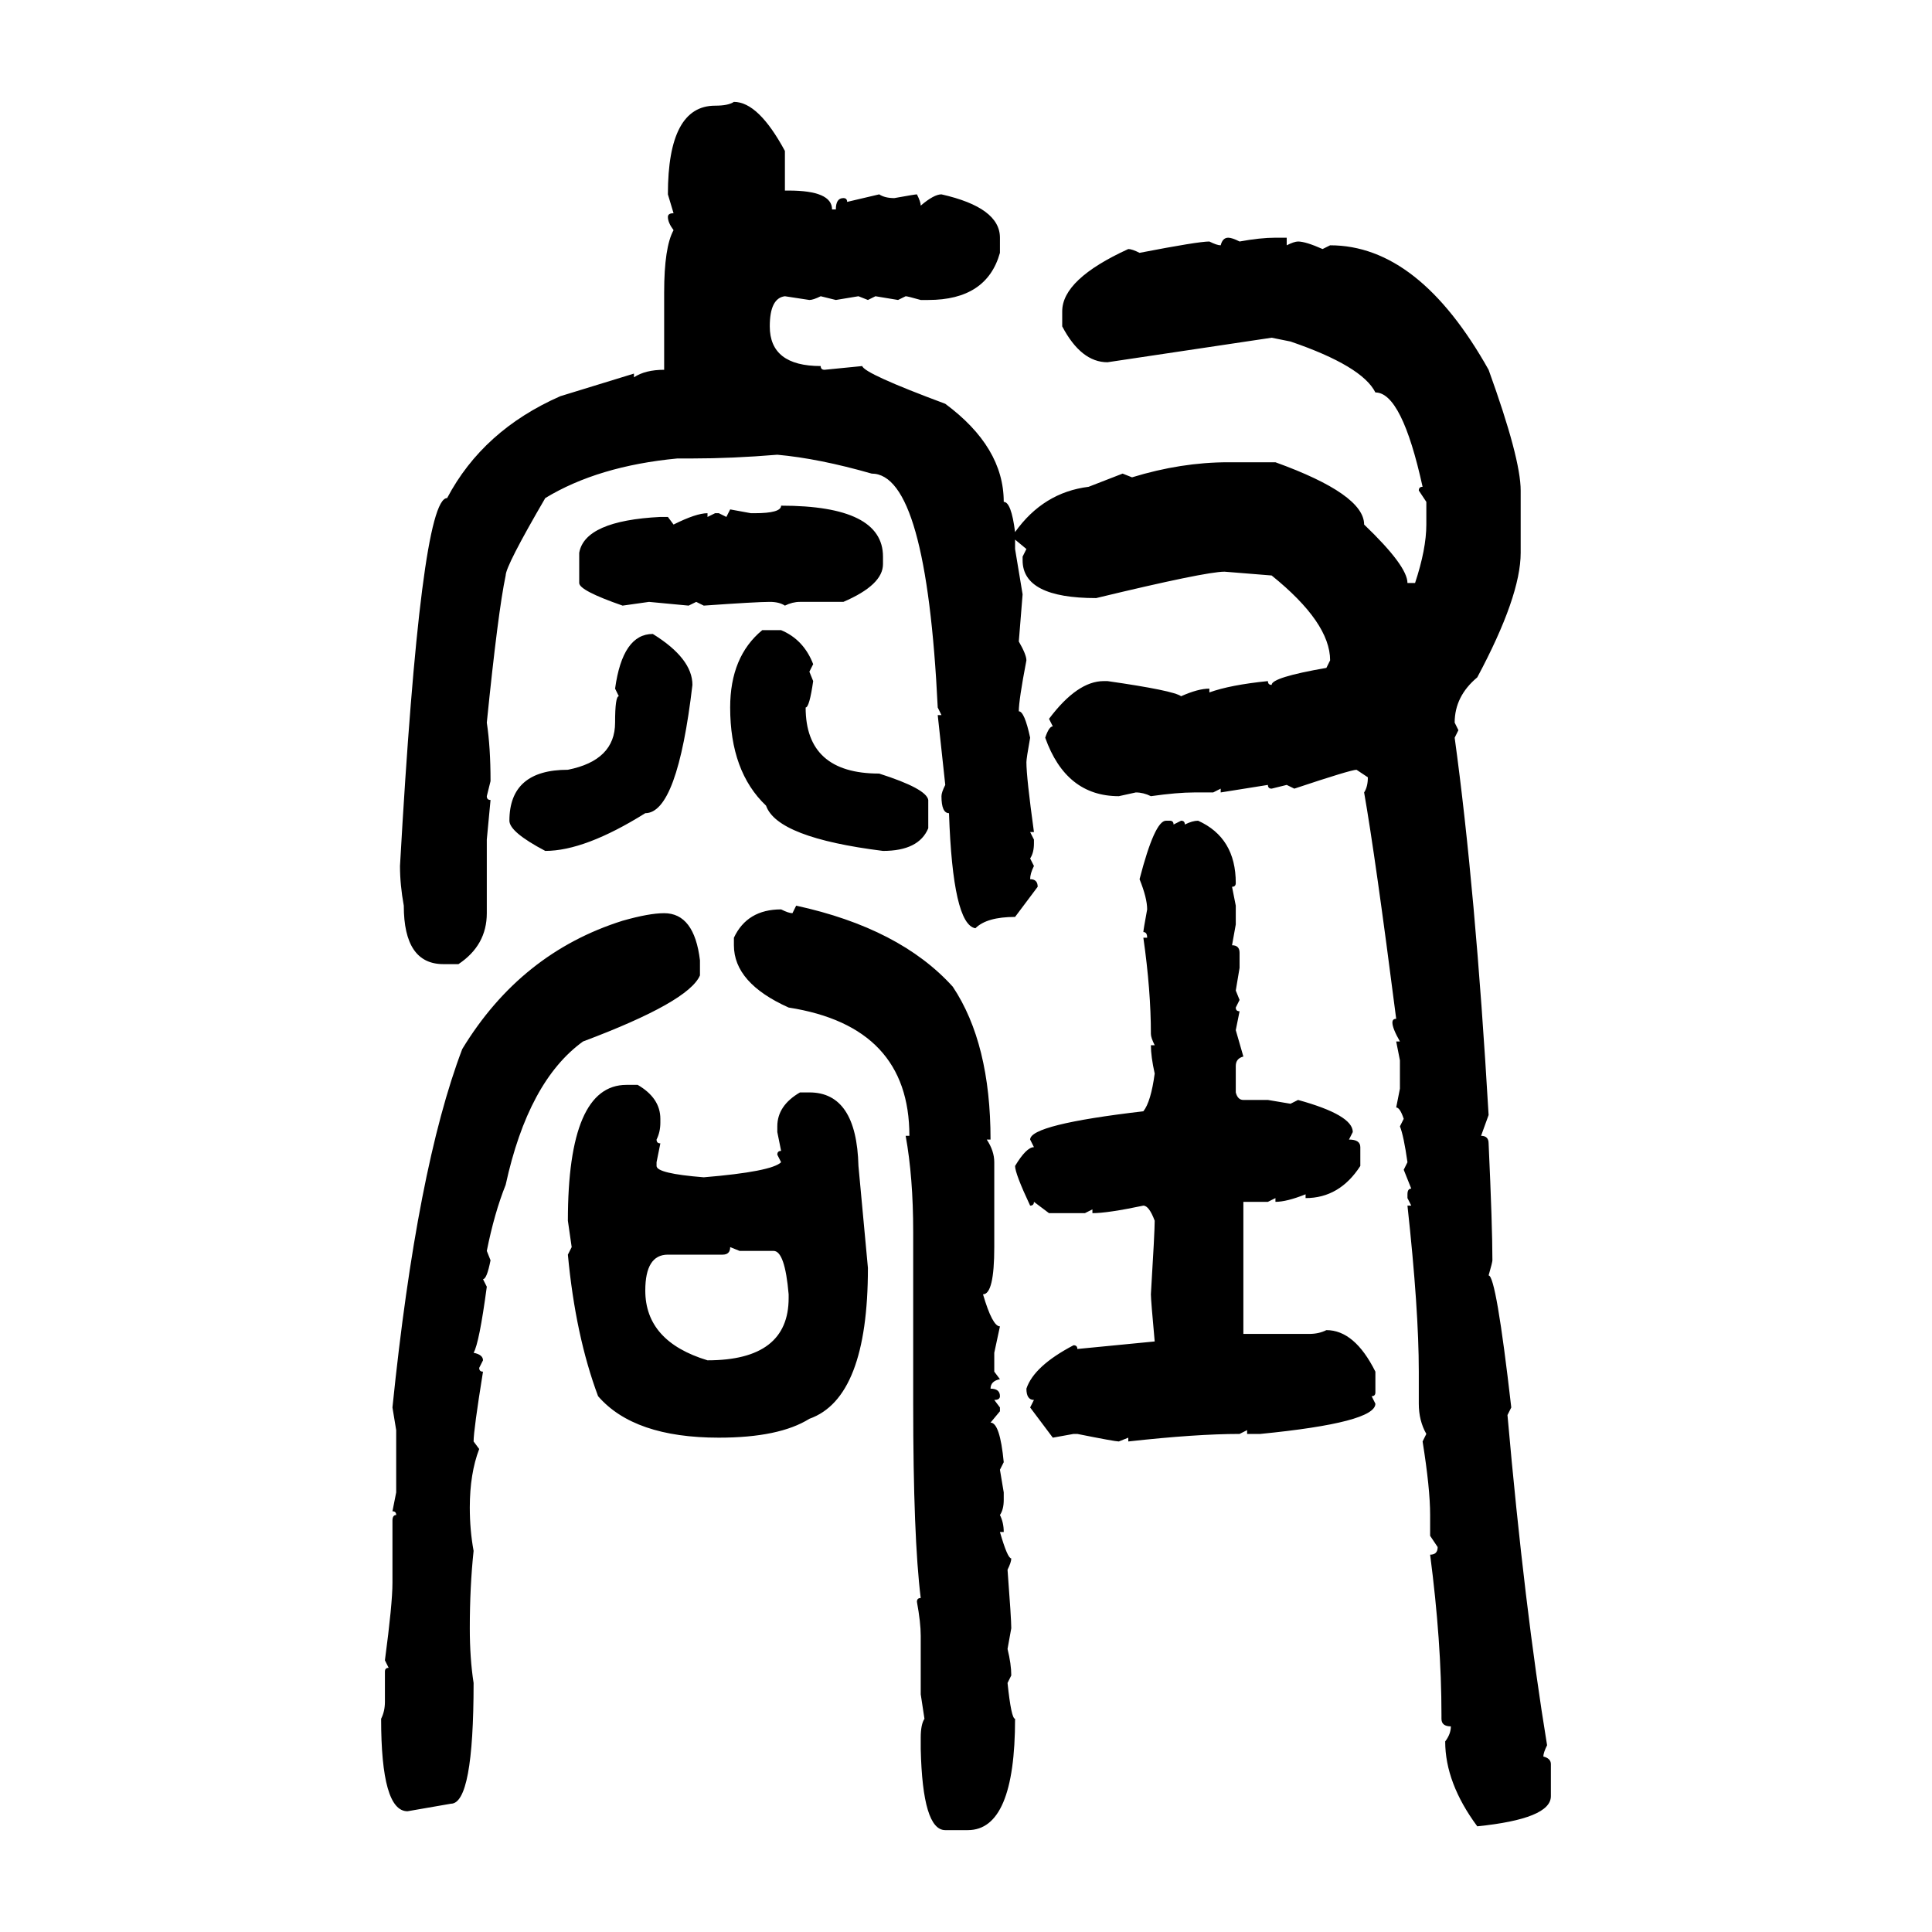 <svg xmlns="http://www.w3.org/2000/svg" xmlns:xlink="http://www.w3.org/1999/xlink" width="300" height="300"><path d="M113.96 15.82L113.96 15.82Q117.77 15.82 121.88 23.44L121.88 23.44L121.88 29.59L122.46 29.59Q129.20 29.59 129.20 32.52L129.20 32.52L129.79 32.52Q129.79 30.76 130.96 30.76L130.96 30.76Q131.54 30.76 131.54 31.35L131.54 31.35L136.52 30.18Q137.40 30.76 138.87 30.76L138.87 30.76Q142.09 30.18 142.38 30.18L142.38 30.18Q142.97 31.35 142.97 31.93L142.97 31.93Q145.02 30.18 146.19 30.18L146.19 30.18Q155.27 32.23 155.27 36.91L155.27 36.91L155.27 39.26Q153.22 46.58 144.14 46.58L144.14 46.58L142.97 46.58Q140.92 46.00 140.63 46.00L140.63 46.00L139.45 46.58L135.94 46.00L134.77 46.58L133.30 46.00L129.79 46.58L127.44 46.00Q126.27 46.58 125.68 46.58L125.68 46.58L121.88 46.00Q119.53 46.29 119.53 50.68L119.53 50.68Q119.53 56.84 127.44 56.84L127.44 56.84Q127.44 57.42 128.03 57.42L128.03 57.42L133.89 56.84Q134.18 58.01 146.78 62.70L146.78 62.70Q155.86 69.43 155.86 77.93L155.86 77.93Q157.03 77.93 157.62 82.62L157.62 82.62Q162.01 76.46 169.04 75.59L169.04 75.59L174.32 73.54L175.78 74.12Q183.40 71.78 190.72 71.78L190.72 71.78L198.05 71.78Q211.82 76.76 211.82 81.45L211.82 81.45Q218.55 87.89 218.55 90.53L218.55 90.53L219.73 90.53Q221.48 85.25 221.48 81.45L221.48 81.45L221.48 77.93L220.31 76.17Q220.31 75.59 220.90 75.59L220.90 75.59Q217.68 60.94 213.57 60.94L213.57 60.94Q211.52 56.84 200.39 53.03L200.39 53.03L197.46 52.44L171.97 56.25Q167.87 56.25 164.94 50.68L164.94 50.68L164.94 48.34Q164.94 43.36 175.20 38.67L175.20 38.67Q175.78 38.67 176.95 39.26L176.95 39.26Q186.04 37.50 187.79 37.50L187.79 37.50Q188.96 38.09 189.55 38.09L189.55 38.09Q189.84 36.91 190.72 36.91L190.72 36.91Q191.31 36.91 192.48 37.50L192.48 37.50Q195.70 36.91 198.05 36.91L198.05 36.91L199.80 36.91L199.80 38.09Q200.98 37.50 201.56 37.50L201.56 37.50Q202.73 37.50 205.37 38.67L205.37 38.67L206.54 38.09Q220.31 38.09 231.15 57.42L231.15 57.42Q236.13 71.19 236.13 76.17L236.13 76.17L236.13 85.84Q236.13 92.58 229.39 105.18L229.39 105.18Q225.88 108.11 225.88 112.21L225.88 112.21L226.46 113.38L225.88 114.55Q229.10 137.99 231.15 173.14L231.15 173.14L229.98 176.37Q231.15 176.37 231.15 177.54L231.15 177.54Q231.74 190.43 231.74 195.70L231.74 195.70Q231.74 196.00 231.15 198.05L231.15 198.05Q232.32 198.05 234.67 218.55L234.67 218.55L234.08 219.73Q236.72 249.61 240.23 271.00L240.23 271.00Q239.65 272.17 239.65 272.75L239.65 272.75Q240.82 273.05 240.82 273.93L240.82 273.93L240.82 278.91Q240.82 282.42 229.39 283.59L229.39 283.59Q224.41 276.86 224.41 270.41L224.41 270.41Q225.29 269.24 225.29 268.07L225.29 268.07Q223.83 268.07 223.83 266.89L223.83 266.89L223.83 266.31Q223.83 254.88 222.07 241.41L222.07 241.41Q223.24 241.41 223.24 240.23L223.24 240.23L222.07 238.48L222.07 235.25Q222.07 231.15 220.90 223.83L220.90 223.83L221.48 222.66Q220.31 220.61 220.31 217.97L220.31 217.97L220.31 212.99Q220.31 203.32 218.55 187.21L218.55 187.21L219.14 187.21L218.55 186.04L218.55 185.45Q218.55 184.57 219.14 184.57L219.14 184.57L217.97 181.64L218.55 180.47Q217.97 176.37 217.38 174.90L217.38 174.90L217.97 173.73Q217.38 171.97 216.80 171.97L216.80 171.97L217.38 169.04L217.38 164.65L216.80 161.72L217.38 161.72Q216.21 159.67 216.21 158.79L216.21 158.79Q216.21 158.20 216.80 158.20L216.80 158.20Q213.57 133.01 211.82 123.05L211.82 123.05Q212.40 122.17 212.40 120.70L212.40 120.70L210.64 119.53Q209.77 119.53 200.98 122.46L200.98 122.46L199.80 121.88L197.46 122.46Q196.88 122.46 196.88 121.88L196.88 121.88L189.55 123.05L189.55 122.46L188.38 123.05L185.45 123.05Q182.81 123.05 178.71 123.63L178.71 123.63Q177.54 123.05 176.37 123.05L176.37 123.05L173.73 123.63Q165.53 123.63 162.30 114.55L162.30 114.55Q162.89 112.79 163.48 112.79L163.48 112.79L162.89 111.62Q167.29 105.76 171.39 105.76L171.39 105.76L171.97 105.76Q182.23 107.23 183.40 108.11L183.40 108.11Q186.04 106.93 187.79 106.93L187.79 106.93L187.79 107.52Q191.02 106.35 196.88 105.76L196.88 105.76Q196.88 106.35 197.46 106.35L197.46 106.35Q197.46 105.18 205.96 103.71L205.96 103.71L206.54 102.54Q206.54 96.68 197.46 89.36L197.46 89.36L190.14 88.77Q187.21 88.77 170.21 92.87L170.21 92.87Q158.79 92.87 158.79 87.01L158.79 87.01L158.79 86.43L159.38 85.25L157.62 83.79L157.62 85.25L158.79 92.29L158.20 99.61Q159.38 101.66 159.38 102.54L159.38 102.54Q158.20 108.69 158.20 110.45L158.20 110.45Q159.08 110.45 159.96 114.55L159.96 114.55Q159.38 117.77 159.38 118.36L159.38 118.36Q159.38 120.70 160.55 129.20L160.55 129.20L159.96 129.20L160.55 130.37L160.55 130.96Q160.55 132.42 159.96 133.30L159.96 133.30L160.55 134.47Q159.96 135.64 159.96 136.52L159.96 136.52Q161.13 136.52 161.13 137.70L161.13 137.70L157.62 142.38Q153.22 142.38 151.46 144.14L151.46 144.14Q147.95 143.55 147.36 126.27L147.36 126.27Q146.19 126.27 146.19 123.63L146.19 123.63Q146.19 123.05 146.78 121.88L146.78 121.88L145.61 111.04L146.19 111.04L145.61 109.86Q143.85 73.54 135.35 73.54L135.35 73.54Q127.15 71.19 120.70 70.61L120.70 70.61Q113.67 71.19 107.52 71.19L107.52 71.19L105.18 71.19Q92.87 72.36 84.67 77.34L84.67 77.34Q78.52 87.89 78.52 89.36L78.52 89.36Q77.34 94.92 75.59 112.21L75.59 112.21Q76.17 116.02 76.17 121.29L76.17 121.29L75.59 123.63Q75.59 124.22 76.17 124.22L76.17 124.22L75.59 130.37L75.59 141.80Q75.59 146.78 71.19 149.71L71.19 149.71L68.85 149.71Q62.70 149.71 62.70 140.63L62.70 140.63Q62.11 137.40 62.11 134.47L62.11 134.47Q65.33 77.34 69.43 77.34L69.43 77.34Q75 66.80 87.01 61.52L87.01 61.52L98.44 58.01L98.44 58.59Q100.20 57.42 103.13 57.42L103.13 57.42L103.13 45.41Q103.13 38.38 104.59 35.74L104.59 35.74Q103.71 34.57 103.71 33.69L103.71 33.69Q103.71 33.11 104.59 33.11L104.59 33.11L103.71 30.18Q103.71 16.41 111.04 16.41L111.04 16.41Q113.09 16.41 113.96 15.82ZM121.29 78.52L121.29 78.52Q137.11 78.52 137.11 86.43L137.11 86.43L137.11 87.60Q137.11 90.82 130.96 93.46L130.96 93.46L124.22 93.46Q123.05 93.46 121.88 94.04L121.88 94.04Q121.00 93.46 119.53 93.46L119.53 93.46Q117.48 93.46 109.28 94.04L109.28 94.04L108.11 93.46L106.93 94.04L100.78 93.46L96.68 94.04Q89.94 91.70 89.94 90.53L89.94 90.53L89.94 85.84Q90.82 80.86 102.54 80.27L102.54 80.27L103.71 80.27L104.59 81.45Q108.11 79.69 109.86 79.69L109.86 79.69L109.86 80.27L111.04 79.69L111.62 79.69L112.79 80.27L113.38 79.10L116.60 79.69L117.19 79.69Q121.29 79.69 121.29 78.52ZM118.36 97.85L118.36 97.85L121.29 97.85Q124.80 99.32 126.27 103.13L126.27 103.13L125.68 104.30L126.27 105.76Q125.68 109.86 125.10 109.86L125.10 109.86Q125.10 120.12 136.52 120.12L136.52 120.12Q143.85 122.46 144.14 124.22L144.14 124.22L144.14 128.61Q142.68 132.13 137.11 132.13L137.11 132.13Q120.70 130.08 118.95 125.10L118.95 125.10Q113.38 119.82 113.38 109.86L113.38 109.86Q113.38 101.95 118.36 97.85ZM101.37 98.44L101.37 98.44Q107.52 102.25 107.52 106.35L107.52 106.35Q105.18 126.27 100.20 126.27L100.20 126.27Q90.82 132.13 84.67 132.13L84.67 132.13Q79.10 129.20 79.10 127.44L79.10 127.44Q79.10 119.53 88.18 119.53L88.18 119.53Q95.51 118.07 95.51 112.21L95.51 112.21Q95.51 108.11 96.09 108.11L96.09 108.11L95.51 106.93Q96.68 98.44 101.37 98.44ZM181.05 127.44L181.05 127.44L181.64 127.44Q182.23 127.44 182.23 128.03L182.23 128.03L183.40 127.44Q183.98 127.44 183.98 128.03L183.98 128.03Q185.16 127.44 186.04 127.44L186.04 127.44Q191.89 130.08 191.89 137.11L191.89 137.11Q191.89 137.70 191.31 137.70L191.31 137.70L191.89 140.63L191.89 143.55L191.31 146.78Q192.48 146.78 192.48 147.95L192.48 147.95L192.48 150.29L191.89 153.81L192.48 155.27L191.89 156.45Q191.89 157.03 192.48 157.03L192.48 157.03L191.89 159.96L193.07 164.06Q191.89 164.36 191.89 165.53L191.89 165.53L191.89 169.63Q192.19 170.80 193.07 170.80L193.07 170.80L196.88 170.80L200.39 171.39L201.56 170.80Q210.06 173.14 210.06 175.78L210.06 175.78L209.47 176.95Q211.23 176.95 211.23 178.13L211.23 178.13L211.23 181.05Q208.01 186.04 202.73 186.04L202.73 186.04L202.73 185.45Q199.80 186.62 198.05 186.62L198.05 186.62L198.05 186.04L196.88 186.62L193.07 186.62L193.07 207.13L203.32 207.13Q204.79 207.13 205.96 206.54L205.96 206.54Q210.35 206.54 213.57 212.99L213.57 212.99L213.57 216.21Q213.57 216.80 212.99 216.80L212.99 216.80L213.57 217.97Q213.57 220.90 195.70 222.66L195.70 222.66L193.65 222.66L193.65 222.07L192.48 222.66Q185.74 222.66 175.20 223.83L175.20 223.83L175.20 223.24L173.73 223.83Q173.14 223.83 167.29 222.66L167.29 222.66L166.70 222.66L163.48 223.24L159.96 218.55L160.55 217.38Q159.38 217.38 159.38 215.63L159.38 215.63Q160.55 212.11 166.70 208.89L166.70 208.89Q167.29 208.89 167.29 209.47L167.29 209.47L179.30 208.30Q178.71 201.86 178.71 200.98L178.71 200.98Q179.30 191.31 179.30 189.55L179.30 189.55Q178.42 187.21 177.54 187.21L177.54 187.21Q171.97 188.38 169.63 188.38L169.63 188.38L169.63 187.79L168.46 188.38L162.89 188.38L160.55 186.62Q160.55 187.21 159.96 187.21L159.96 187.21Q157.62 182.23 157.62 181.05L157.62 181.05Q159.38 178.13 160.55 178.13L160.55 178.13L159.96 176.95Q159.96 174.61 177.54 172.56L177.54 172.56Q178.71 171.09 179.30 166.70L179.30 166.70Q178.71 164.06 178.71 162.30L178.71 162.30L179.30 162.30Q178.71 161.13 178.71 160.55L178.71 160.55Q178.71 153.81 177.54 145.61L177.54 145.61L178.13 145.61Q178.13 144.73 177.54 144.73L177.54 144.73Q177.54 144.43 178.13 141.21L178.13 141.21Q178.13 139.45 176.95 136.52L176.95 136.52Q179.30 127.44 181.05 127.44ZM123.05 141.80L123.63 140.63Q139.75 144.14 147.95 153.22L147.95 153.22Q153.81 162.01 153.81 176.95L153.81 176.95L153.22 176.95Q154.39 178.71 154.39 180.47L154.39 180.47L154.39 193.65Q154.39 200.98 152.64 200.98L152.64 200.98Q154.10 205.96 155.27 205.96L155.27 205.96L154.39 210.06L154.39 212.99L155.27 214.16Q153.81 214.45 153.81 215.63L153.81 215.63Q155.27 215.63 155.27 216.80L155.27 216.80Q155.27 217.38 154.39 217.38L154.39 217.38L155.27 218.55L155.27 219.14L153.81 220.90Q155.27 220.90 155.86 227.05L155.86 227.05L155.27 228.22L155.86 231.74L155.86 232.91Q155.86 234.38 155.27 235.25L155.27 235.25Q155.86 236.43 155.86 237.89L155.86 237.89L155.27 237.89Q156.45 241.99 157.03 241.99L157.03 241.99Q157.03 242.58 156.45 243.75L156.45 243.75Q157.03 251.37 157.03 252.83L157.03 252.83L156.45 256.05Q157.03 258.40 157.03 260.16L157.03 260.16L156.45 261.33Q157.03 266.89 157.62 266.89L157.62 266.89Q157.62 284.18 150.29 284.18L150.29 284.18L146.78 284.18Q143.26 284.18 142.97 271.58L142.97 271.58L142.97 269.82Q142.97 267.77 143.55 266.89L143.55 266.89L142.97 263.09L142.97 254.00Q142.97 251.95 142.38 248.73L142.38 248.73Q142.38 248.14 142.97 248.14L142.97 248.14Q141.80 238.77 141.80 217.97L141.80 217.97L141.80 191.31Q141.80 182.81 140.63 176.37L140.63 176.37L141.21 176.37Q141.21 159.38 122.46 156.45L122.46 156.45Q113.96 152.64 113.96 146.78L113.96 146.78L113.96 145.61Q116.02 141.21 121.29 141.21L121.29 141.21Q122.46 141.80 123.05 141.80L123.05 141.80ZM103.13 141.80L103.13 141.80Q107.81 141.80 108.69 149.12L108.69 149.12L108.69 151.46Q106.93 155.57 90.53 161.72L90.53 161.72Q82.03 167.87 78.52 183.98L78.52 183.98Q76.76 188.38 75.59 194.24L75.59 194.24L76.17 195.70Q75.59 198.63 75 198.63L75 198.63L75.59 199.80Q74.41 208.59 73.54 210.06L73.54 210.06Q75 210.35 75 211.23L75 211.23L74.41 212.40Q74.41 212.99 75 212.99L75 212.99Q73.54 222.07 73.54 223.83L73.54 223.83L74.41 225Q72.95 228.81 72.95 234.08L72.95 234.08Q72.95 237.60 73.54 240.82L73.54 240.82Q72.95 246.39 72.95 252.83L72.95 252.83Q72.95 257.52 73.54 261.33L73.54 261.33Q73.54 280.08 70.02 280.08L70.02 280.08L63.28 281.25Q59.18 281.25 59.18 266.89L59.18 266.89Q59.77 265.72 59.77 264.26L59.77 264.26L59.77 259.57Q59.77 258.98 60.35 258.98L60.35 258.98L59.77 257.81Q60.94 249.02 60.94 245.80L60.94 245.80L60.94 236.13Q60.94 235.25 61.52 235.25L61.52 235.25Q61.52 234.67 60.94 234.67L60.94 234.67L61.52 231.74L61.52 222.07L60.94 218.55Q64.75 181.35 71.78 162.89L71.78 162.89Q80.86 147.95 96.68 142.97L96.68 142.97Q100.78 141.80 103.13 141.80ZM97.27 168.46L99.02 168.46Q102.54 170.51 102.54 173.73L102.54 173.73L102.54 174.32Q102.54 175.78 101.95 176.95L101.95 176.95Q101.95 177.54 102.54 177.54L102.54 177.54L101.95 180.47L101.95 181.05Q101.95 182.23 109.28 182.81L109.28 182.81Q119.82 181.93 121.29 180.47L121.29 180.47L120.70 179.30Q120.70 178.71 121.29 178.71L121.29 178.71L120.70 175.78L120.70 174.90Q120.70 171.68 124.22 169.63L124.22 169.63L125.68 169.63Q133.01 169.63 133.30 181.05L133.30 181.05L134.77 196.88Q134.77 217.09 125.68 220.31L125.68 220.31Q121.00 223.24 111.62 223.24L111.62 223.24Q98.44 223.24 92.87 216.80L92.87 216.80Q89.36 207.42 88.18 194.82L88.18 194.82L88.77 193.65L88.18 189.55Q88.18 168.46 97.27 168.46L97.27 168.46ZM114.84 194.24L113.38 193.65Q113.38 194.82 112.21 194.82L112.21 194.82L103.71 194.82Q100.20 194.82 100.20 200.39L100.20 200.39Q100.20 208.30 109.86 211.23L109.86 211.23Q122.46 211.23 122.46 201.56L122.46 201.56L122.46 200.98Q121.88 194.24 120.12 194.24L120.12 194.24L114.84 194.24Z"/></svg>